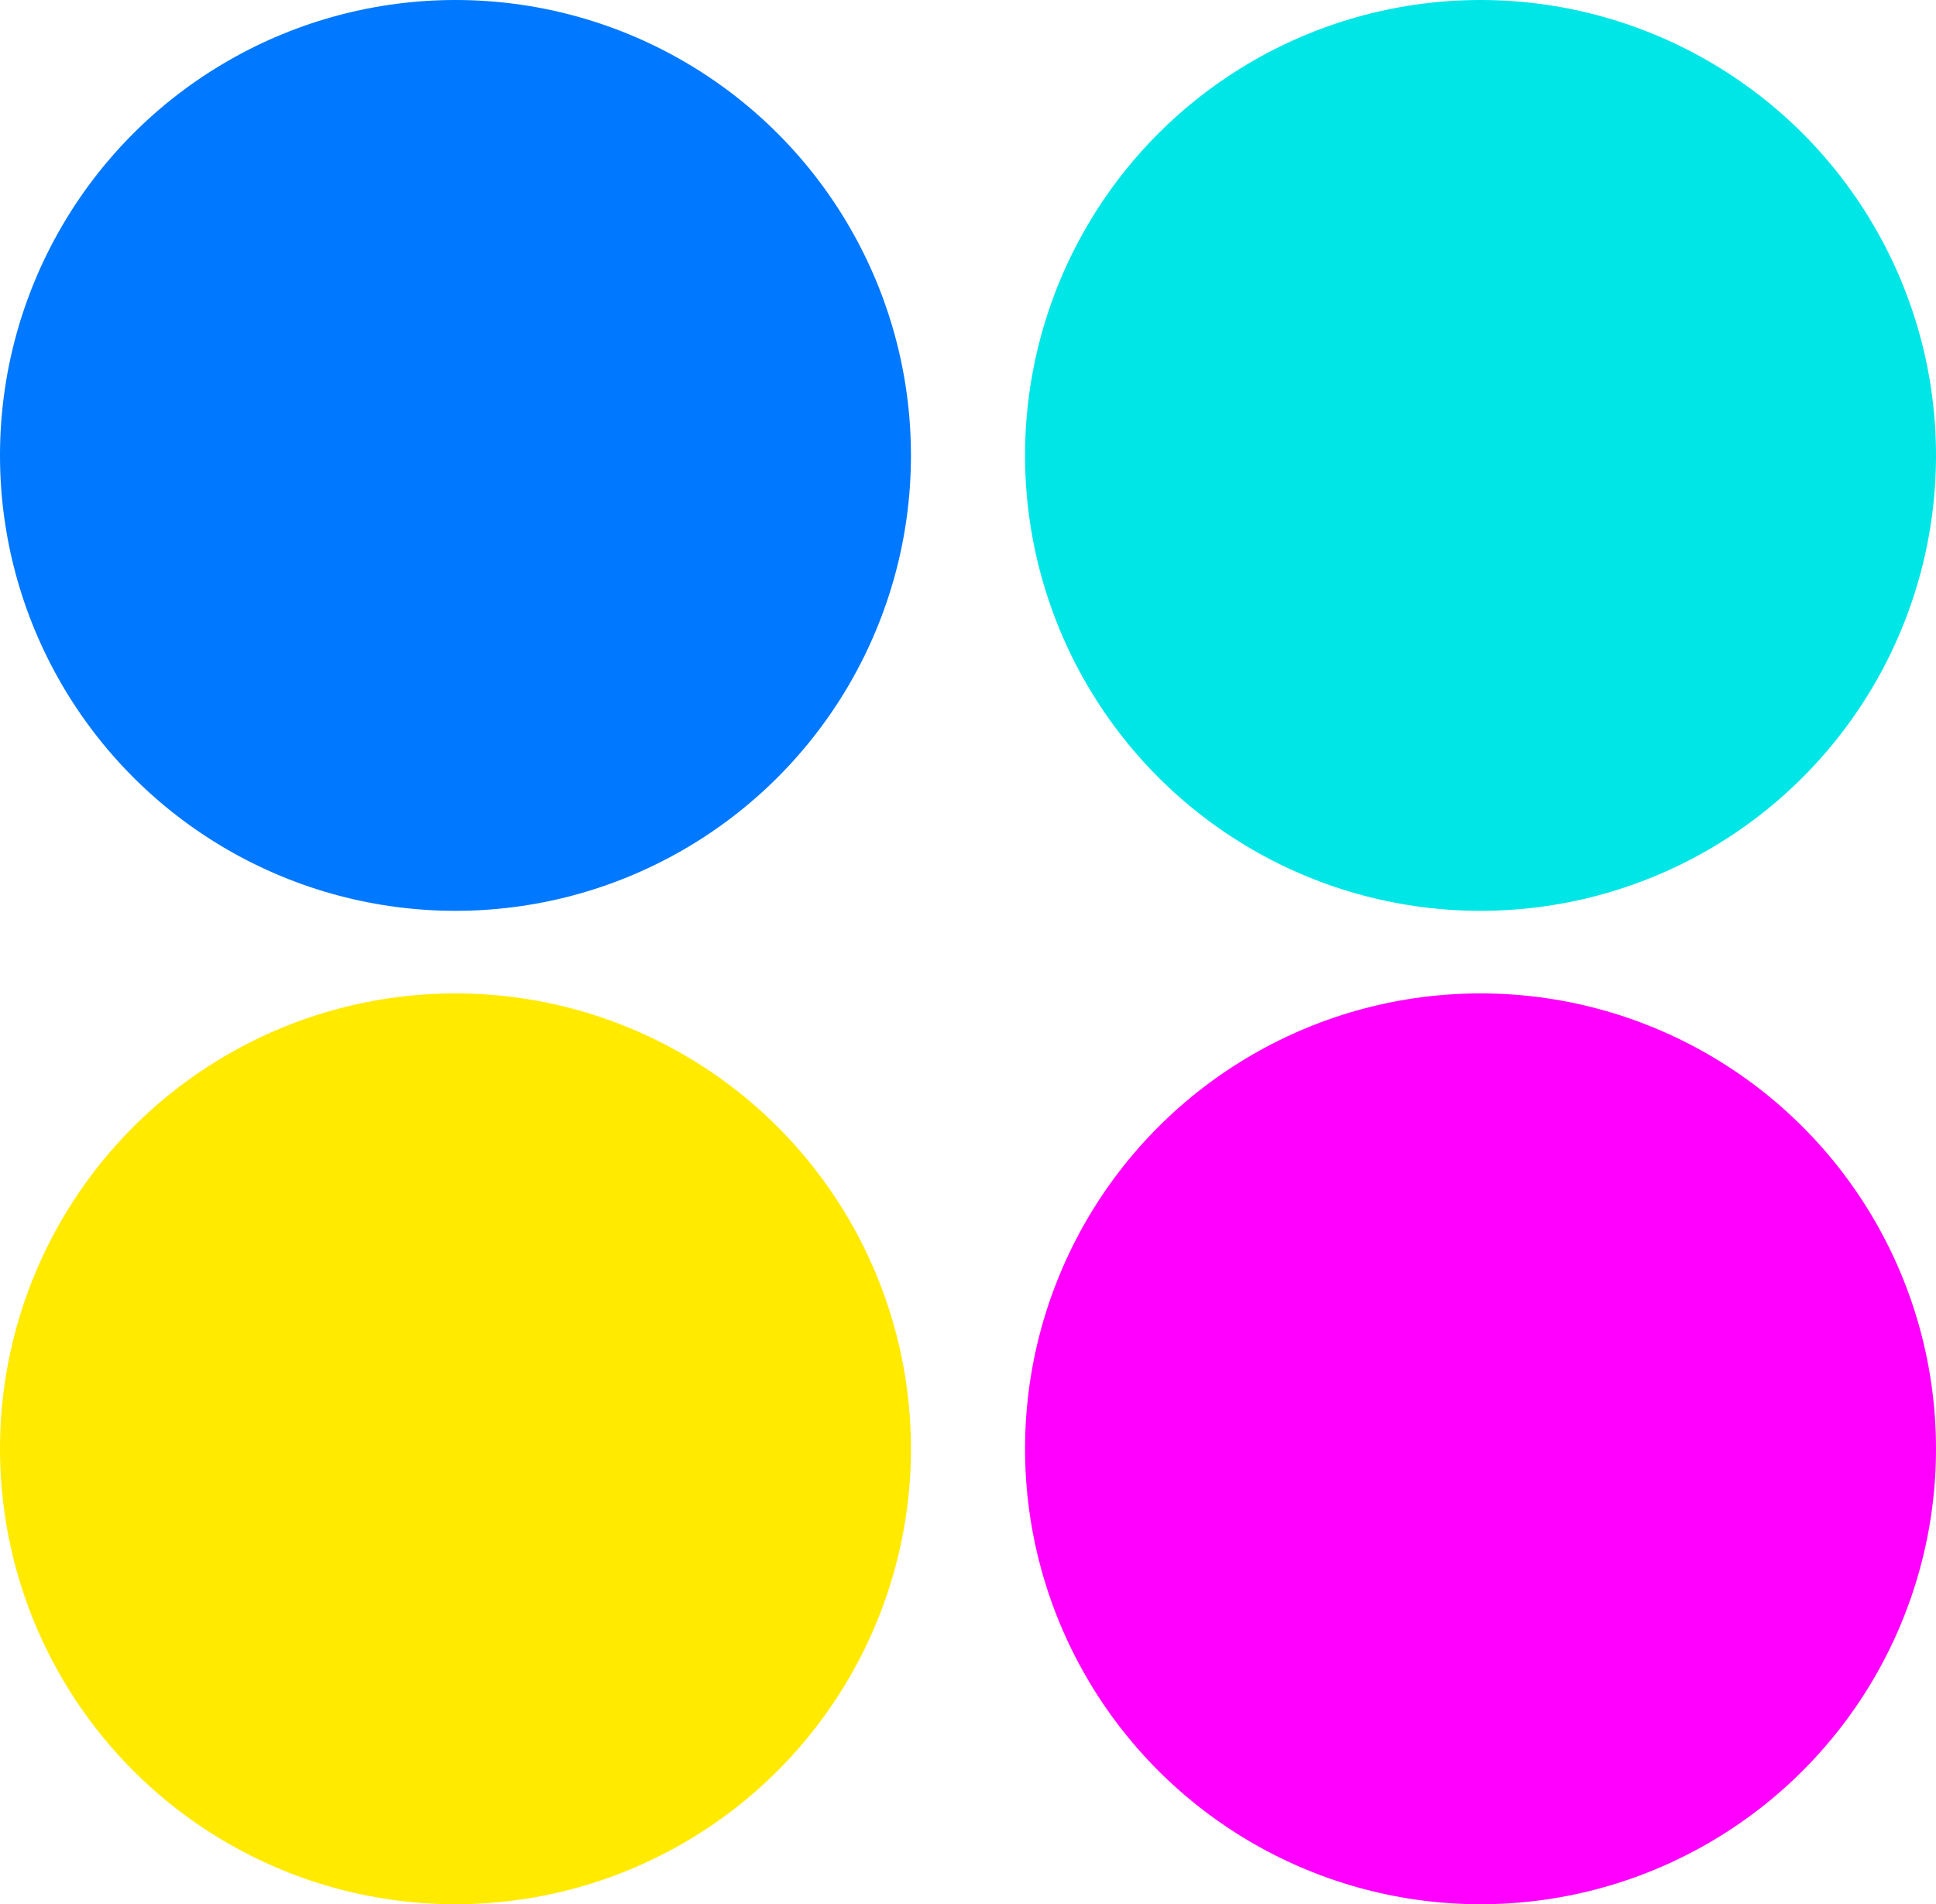 <?xml version="1.0" encoding="UTF-8"?><svg id="b" xmlns="http://www.w3.org/2000/svg" viewBox="0 0 84.16 82.79"><g id="c"><circle cx="19.8" cy="19.8" r="19.8" fill="#0078ff"/><circle cx="64.36" cy="19.8" r="19.8" fill="#00e6e6"/><circle cx="64.36" cy="62.99" r="19.8" fill="#f0f"/><circle cx="19.8" cy="62.99" r="19.8" fill="#ffea00"/></g></svg>